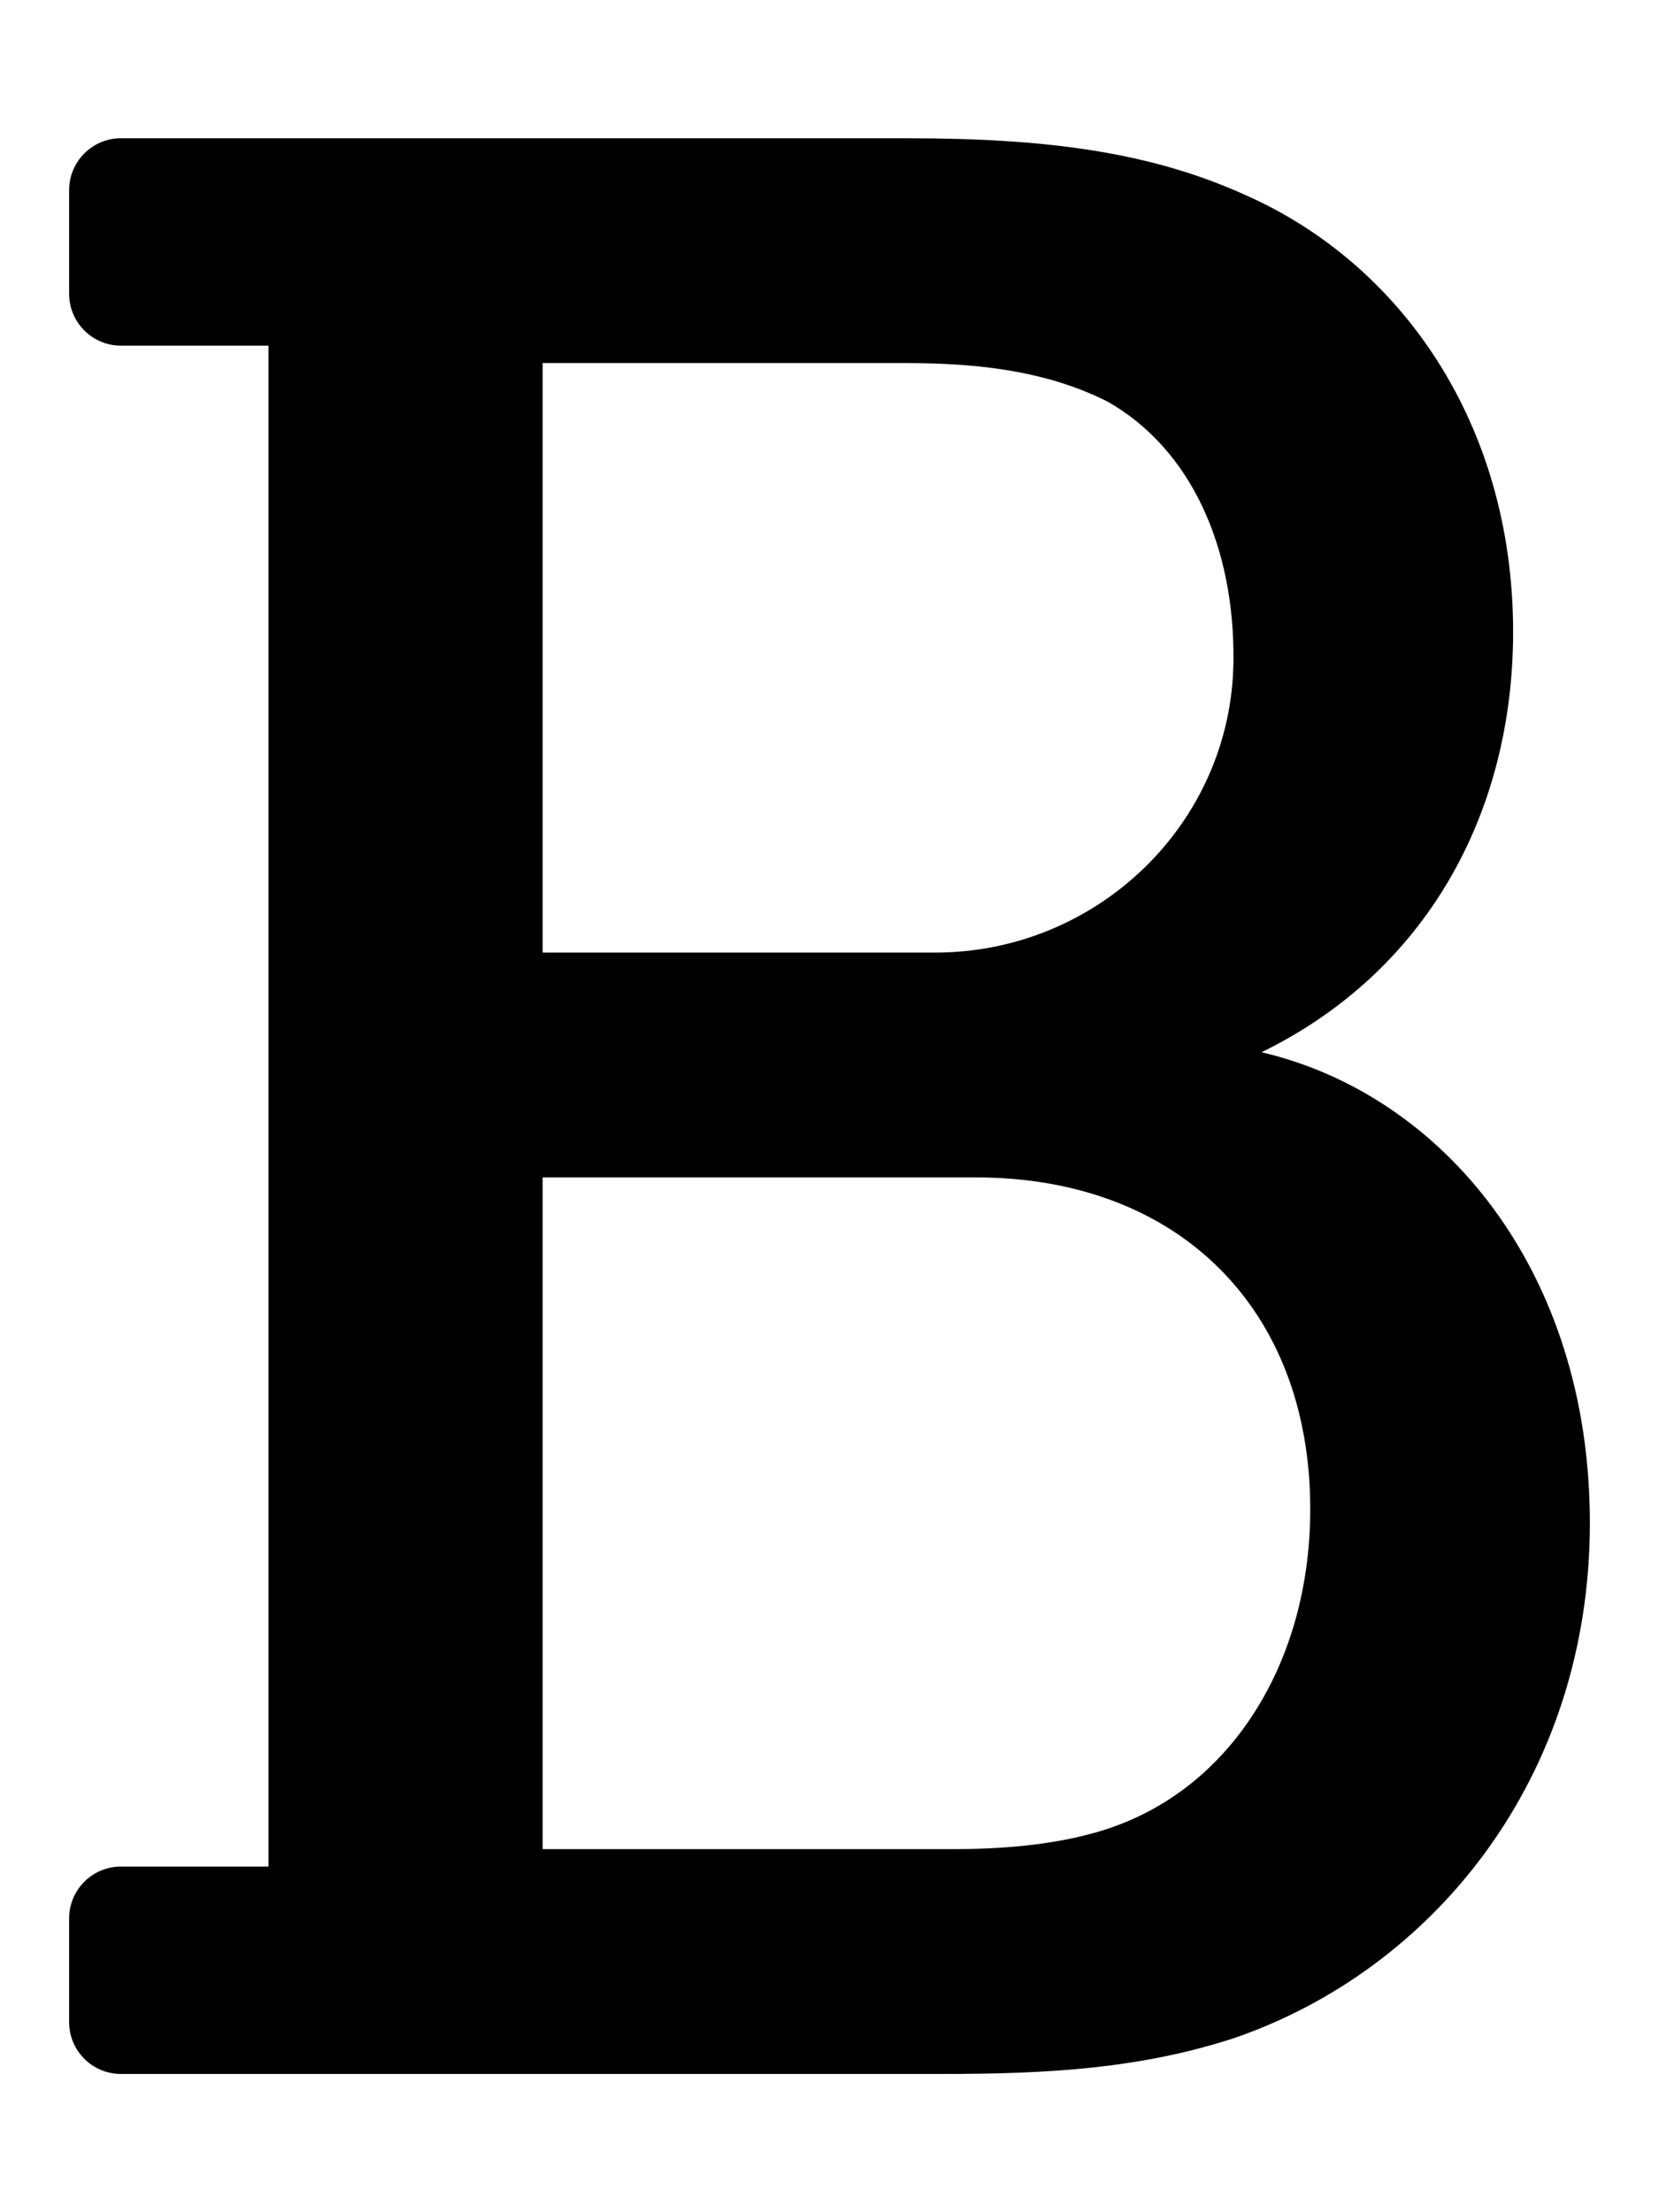 <svg xmlns="http://www.w3.org/2000/svg" viewBox="0 0 384 512"><path d="M292 243.533c38.106-18.627 58.232-55.253 58.232-97.312 0-48.226-26.016-85.031-61.552-100.895C266.471 35.173 242.357 32 209.995 32H28c-6.627 0-12 5.373-12 12v24c0 6.627 5.373 12 12 12h34.142v352H28c-6.627 0-12 5.373-12 12v24c0 6.627 5.373 12 12 12h190.244c24.748 0 45.688-1.269 67.264-8.249C331.83 455.887 368 411.467 368 352.453c0-58.251-33.975-99.102-76-108.92zM125.598 84.034h84.396c19.037 0 33.631 2.538 46.323 8.884 19.32 10.948 29.491 33.661 29.183 60.18-.434 37.473-31.53 67.367-69.005 67.367h-90.897V84.034zM260.759 421.62c-12.056 5.077-27.286 6.346-39.977 6.346h-95.184V272.499h100.261c46.957 0 77.416 30.458 77.416 76.781 0 33.632-16.499 61.552-42.516 72.34z"/></svg>
<!--
Font Awesome Pro 5.1.0 by @fontawesome - https://fontawesome.com
License - https://fontawesome.com/license (Commercial License)
-->